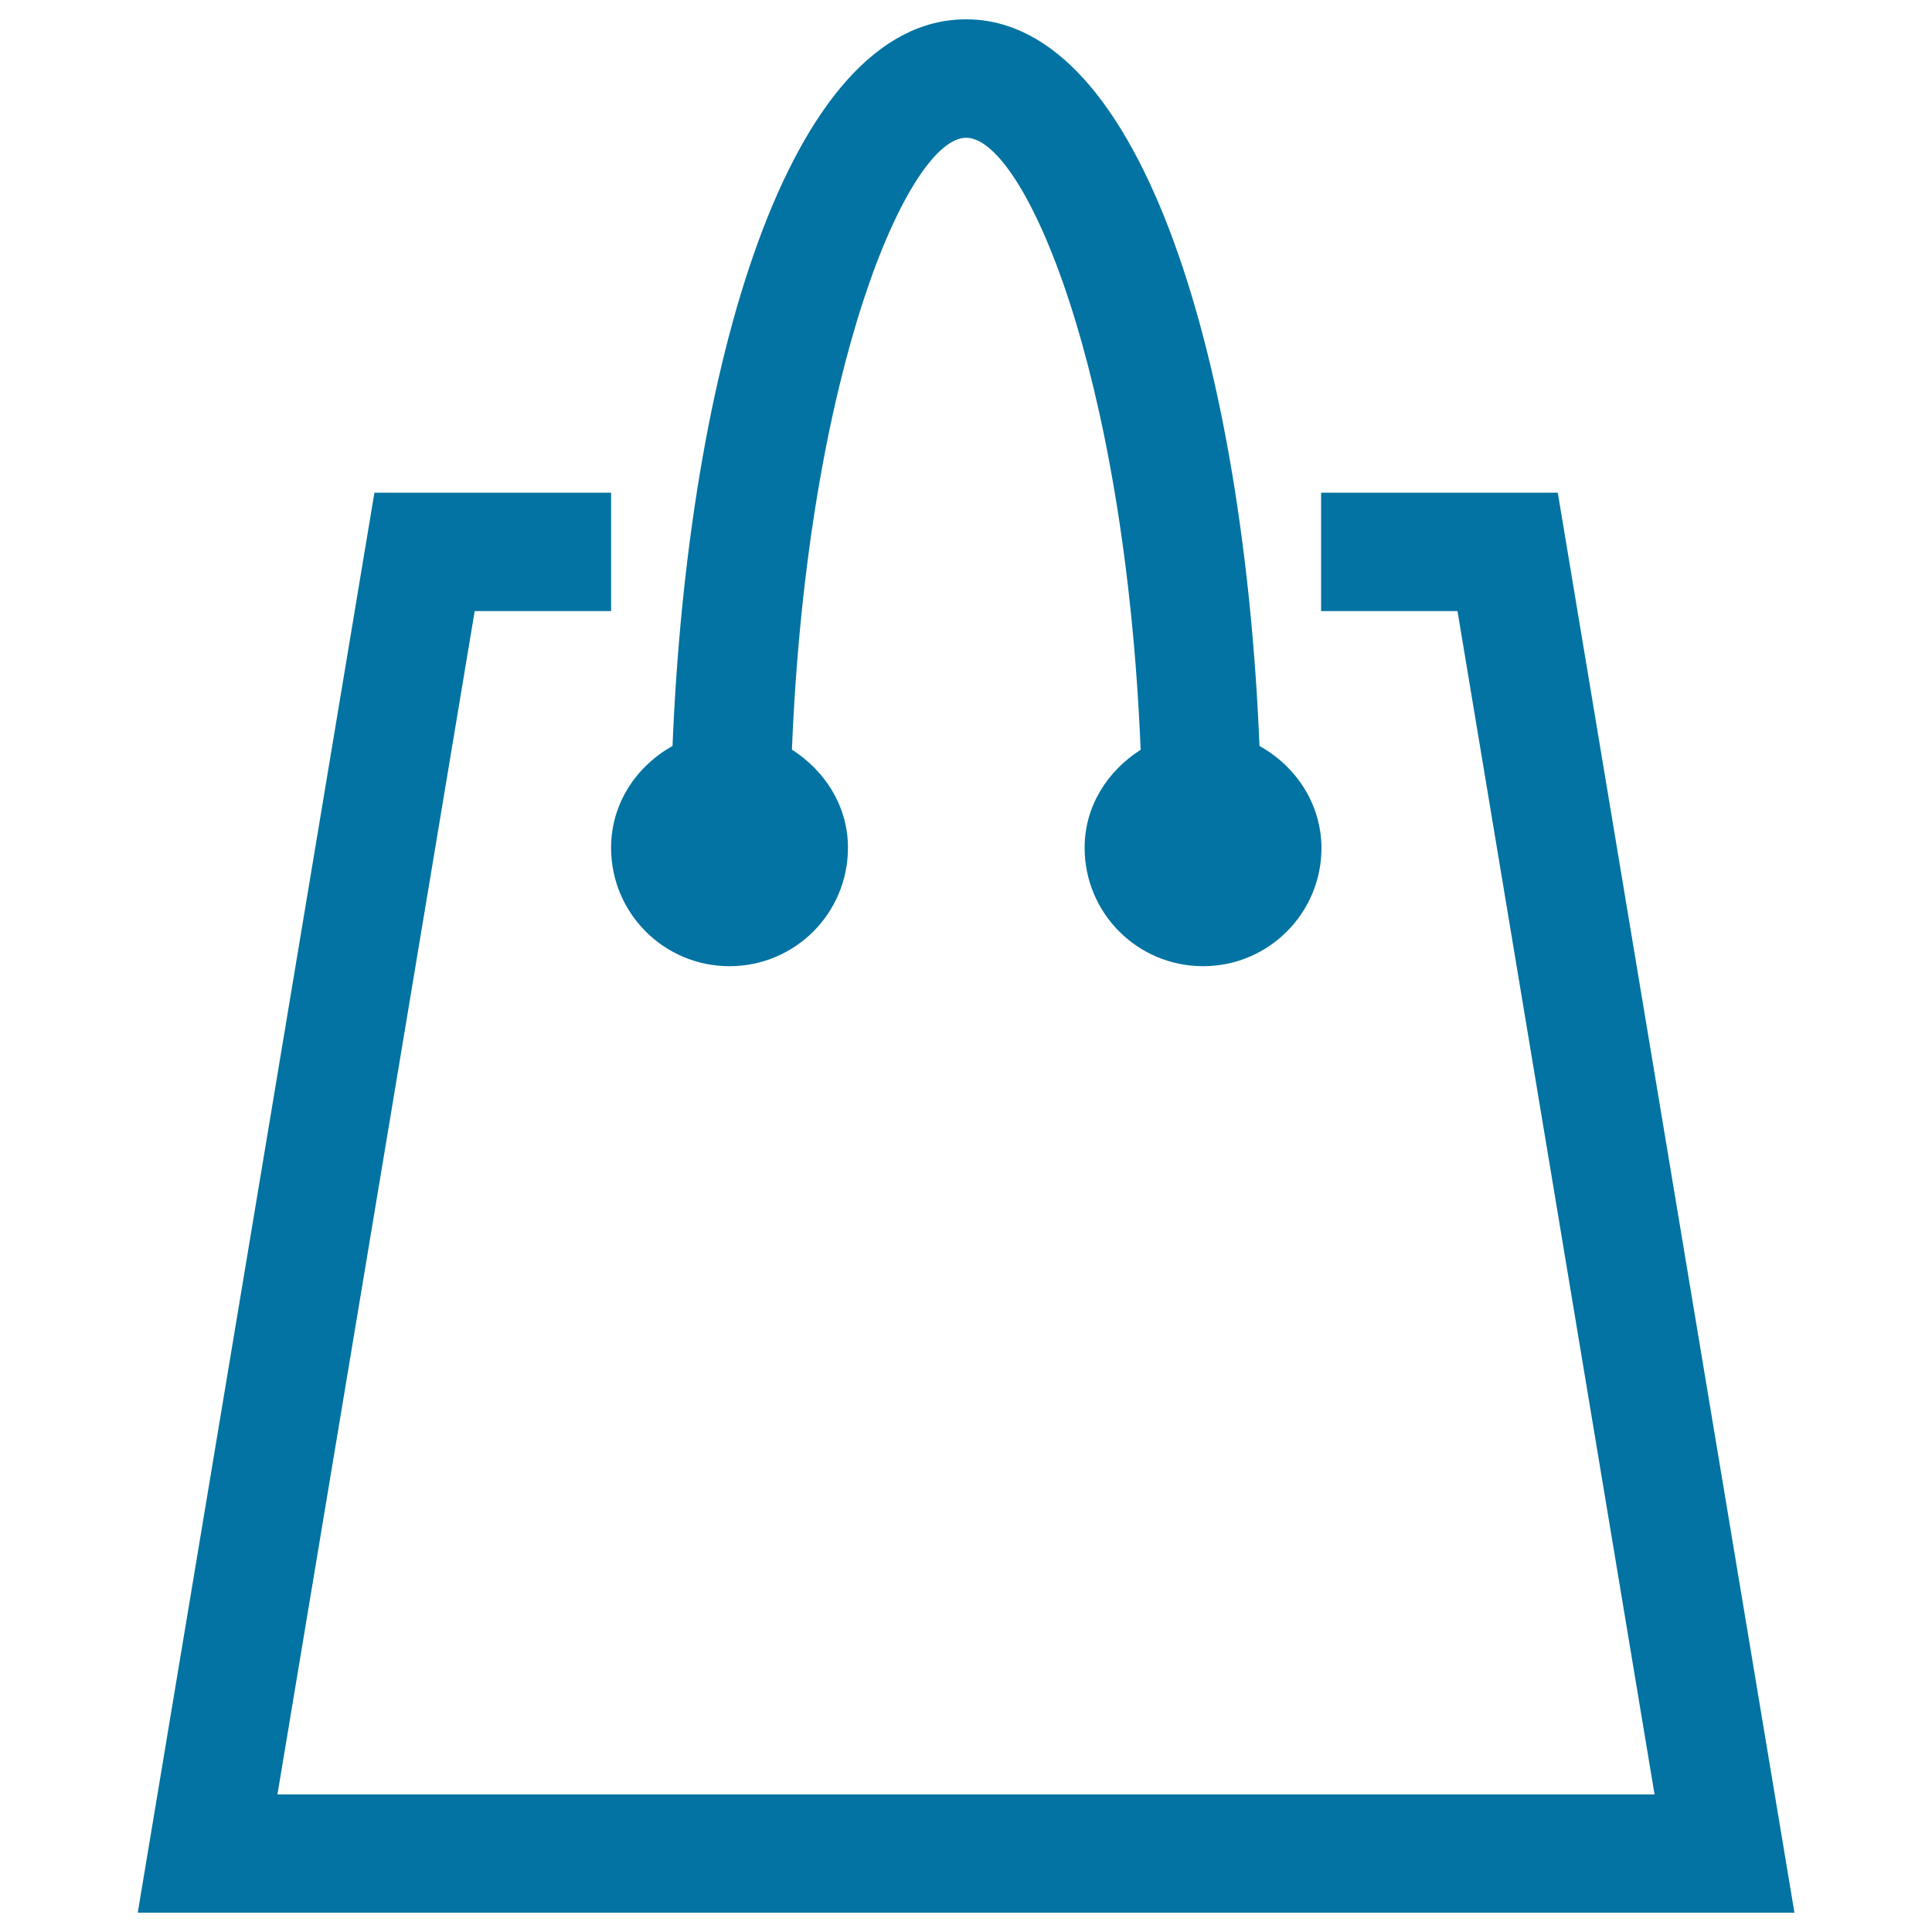 <svg xmlns="http://www.w3.org/2000/svg" viewBox="0 0 1000 1000" style="fill:#0273a2">
<title>Shopping Bag Outline SVG icon</title>
<g><g><path d="M651.9,386.1C644,191.6,592.2,10,500,10c-92.2,0-144,181.6-151.9,376.1c-18.7,10.5-31.8,29.7-31.8,52.7c0,33.9,27.4,61.3,61.3,61.3s61.3-27.4,61.3-61.3c0-21.7-12-39.9-29-50.8c8-197.1,60.4-316.7,90.2-316.7s82.2,119.6,90.3,316.8c-17,10.8-29,29-29,50.7c0,33.9,27.4,61.3,61.3,61.3s61.3-27.4,61.3-61.3C683.8,415.8,670.6,396.5,651.9,386.1z"/><polygon points="806.3,255 683.8,255 683.8,316.3 754.4,316.3 856.4,928.8 143.6,928.8 245.7,316.3 316.3,316.3 316.3,255 193.8,255 71.3,990 928.8,990 "/></g></g>
</svg>